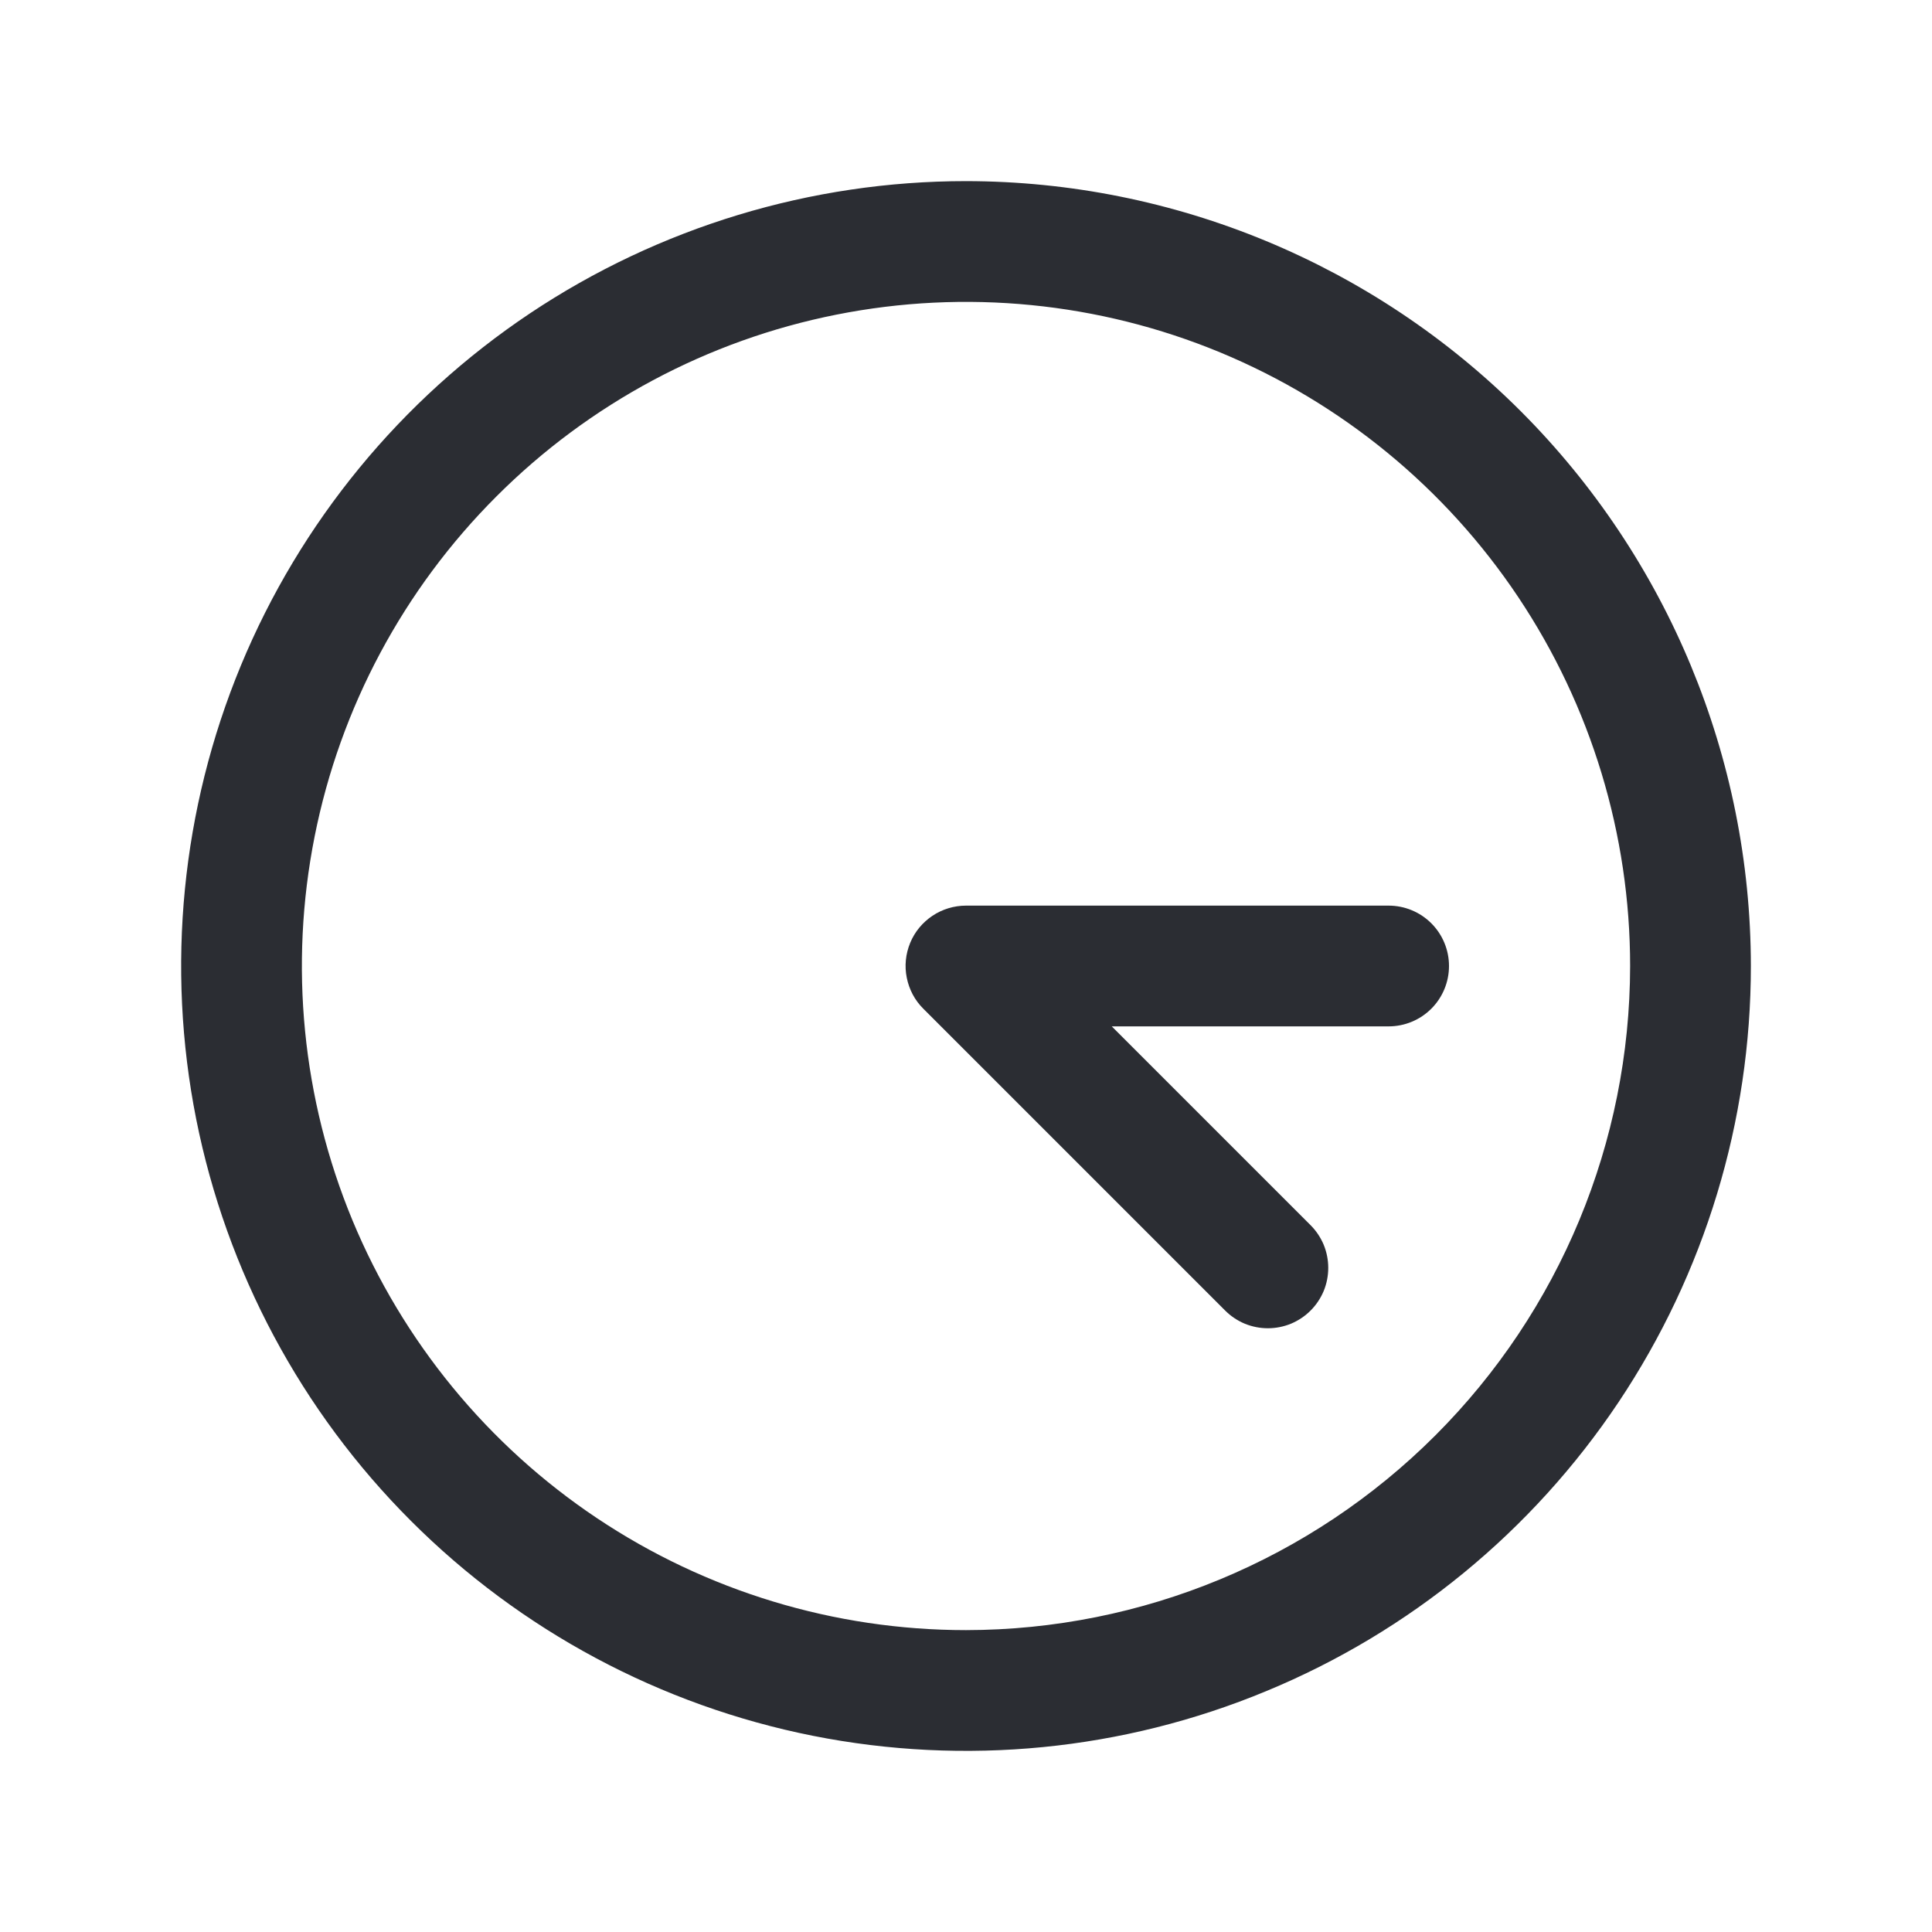 <svg width="20" height="20" viewBox="0 0 20 20" fill="none" xmlns="http://www.w3.org/2000/svg">
<path d="M10 1.875C8.393 1.875 6.822 2.352 5.486 3.244C4.15 4.137 3.108 5.406 2.493 6.891C1.879 8.375 1.718 10.009 2.031 11.585C2.345 13.161 3.118 14.609 4.255 15.745C5.391 16.881 6.839 17.655 8.415 17.969C9.991 18.282 11.625 18.122 13.109 17.506C14.594 16.892 15.863 15.85 16.756 14.514C17.648 13.178 18.125 11.607 18.125 10C18.123 7.846 17.266 5.781 15.743 4.257C14.22 2.734 12.154 1.877 10 1.875ZM10 16.875C8.64 16.875 7.311 16.472 6.18 15.716C5.05 14.961 4.169 13.887 3.648 12.631C3.128 11.375 2.992 9.992 3.257 8.659C3.522 7.325 4.177 6.1 5.139 5.139C6.1 4.177 7.325 3.522 8.659 3.257C9.992 2.992 11.375 3.128 12.631 3.648C13.887 4.169 14.961 5.05 15.716 6.18C16.472 7.311 16.875 8.64 16.875 10C16.873 11.823 16.148 13.57 14.859 14.859C13.57 16.148 11.823 16.873 10 16.875ZM15 10C15 10.166 14.934 10.325 14.817 10.442C14.7 10.559 14.541 10.625 14.375 10.625H11.509L13.567 12.683C13.625 12.741 13.671 12.81 13.703 12.886C13.734 12.962 13.75 13.043 13.75 13.125C13.75 13.207 13.734 13.288 13.703 13.364C13.671 13.44 13.625 13.509 13.567 13.567C13.509 13.625 13.44 13.671 13.364 13.703C13.288 13.734 13.207 13.75 13.125 13.75C13.043 13.75 12.962 13.734 12.886 13.703C12.81 13.671 12.741 13.625 12.683 13.567L9.558 10.442C9.47 10.355 9.411 10.243 9.387 10.122C9.362 10.001 9.375 9.875 9.422 9.761C9.469 9.646 9.55 9.549 9.653 9.48C9.755 9.412 9.876 9.375 10 9.375H14.375C14.541 9.375 14.7 9.441 14.817 9.558C14.934 9.675 15 9.834 15 10Z" fill="#2B2D33"/>
</svg>
